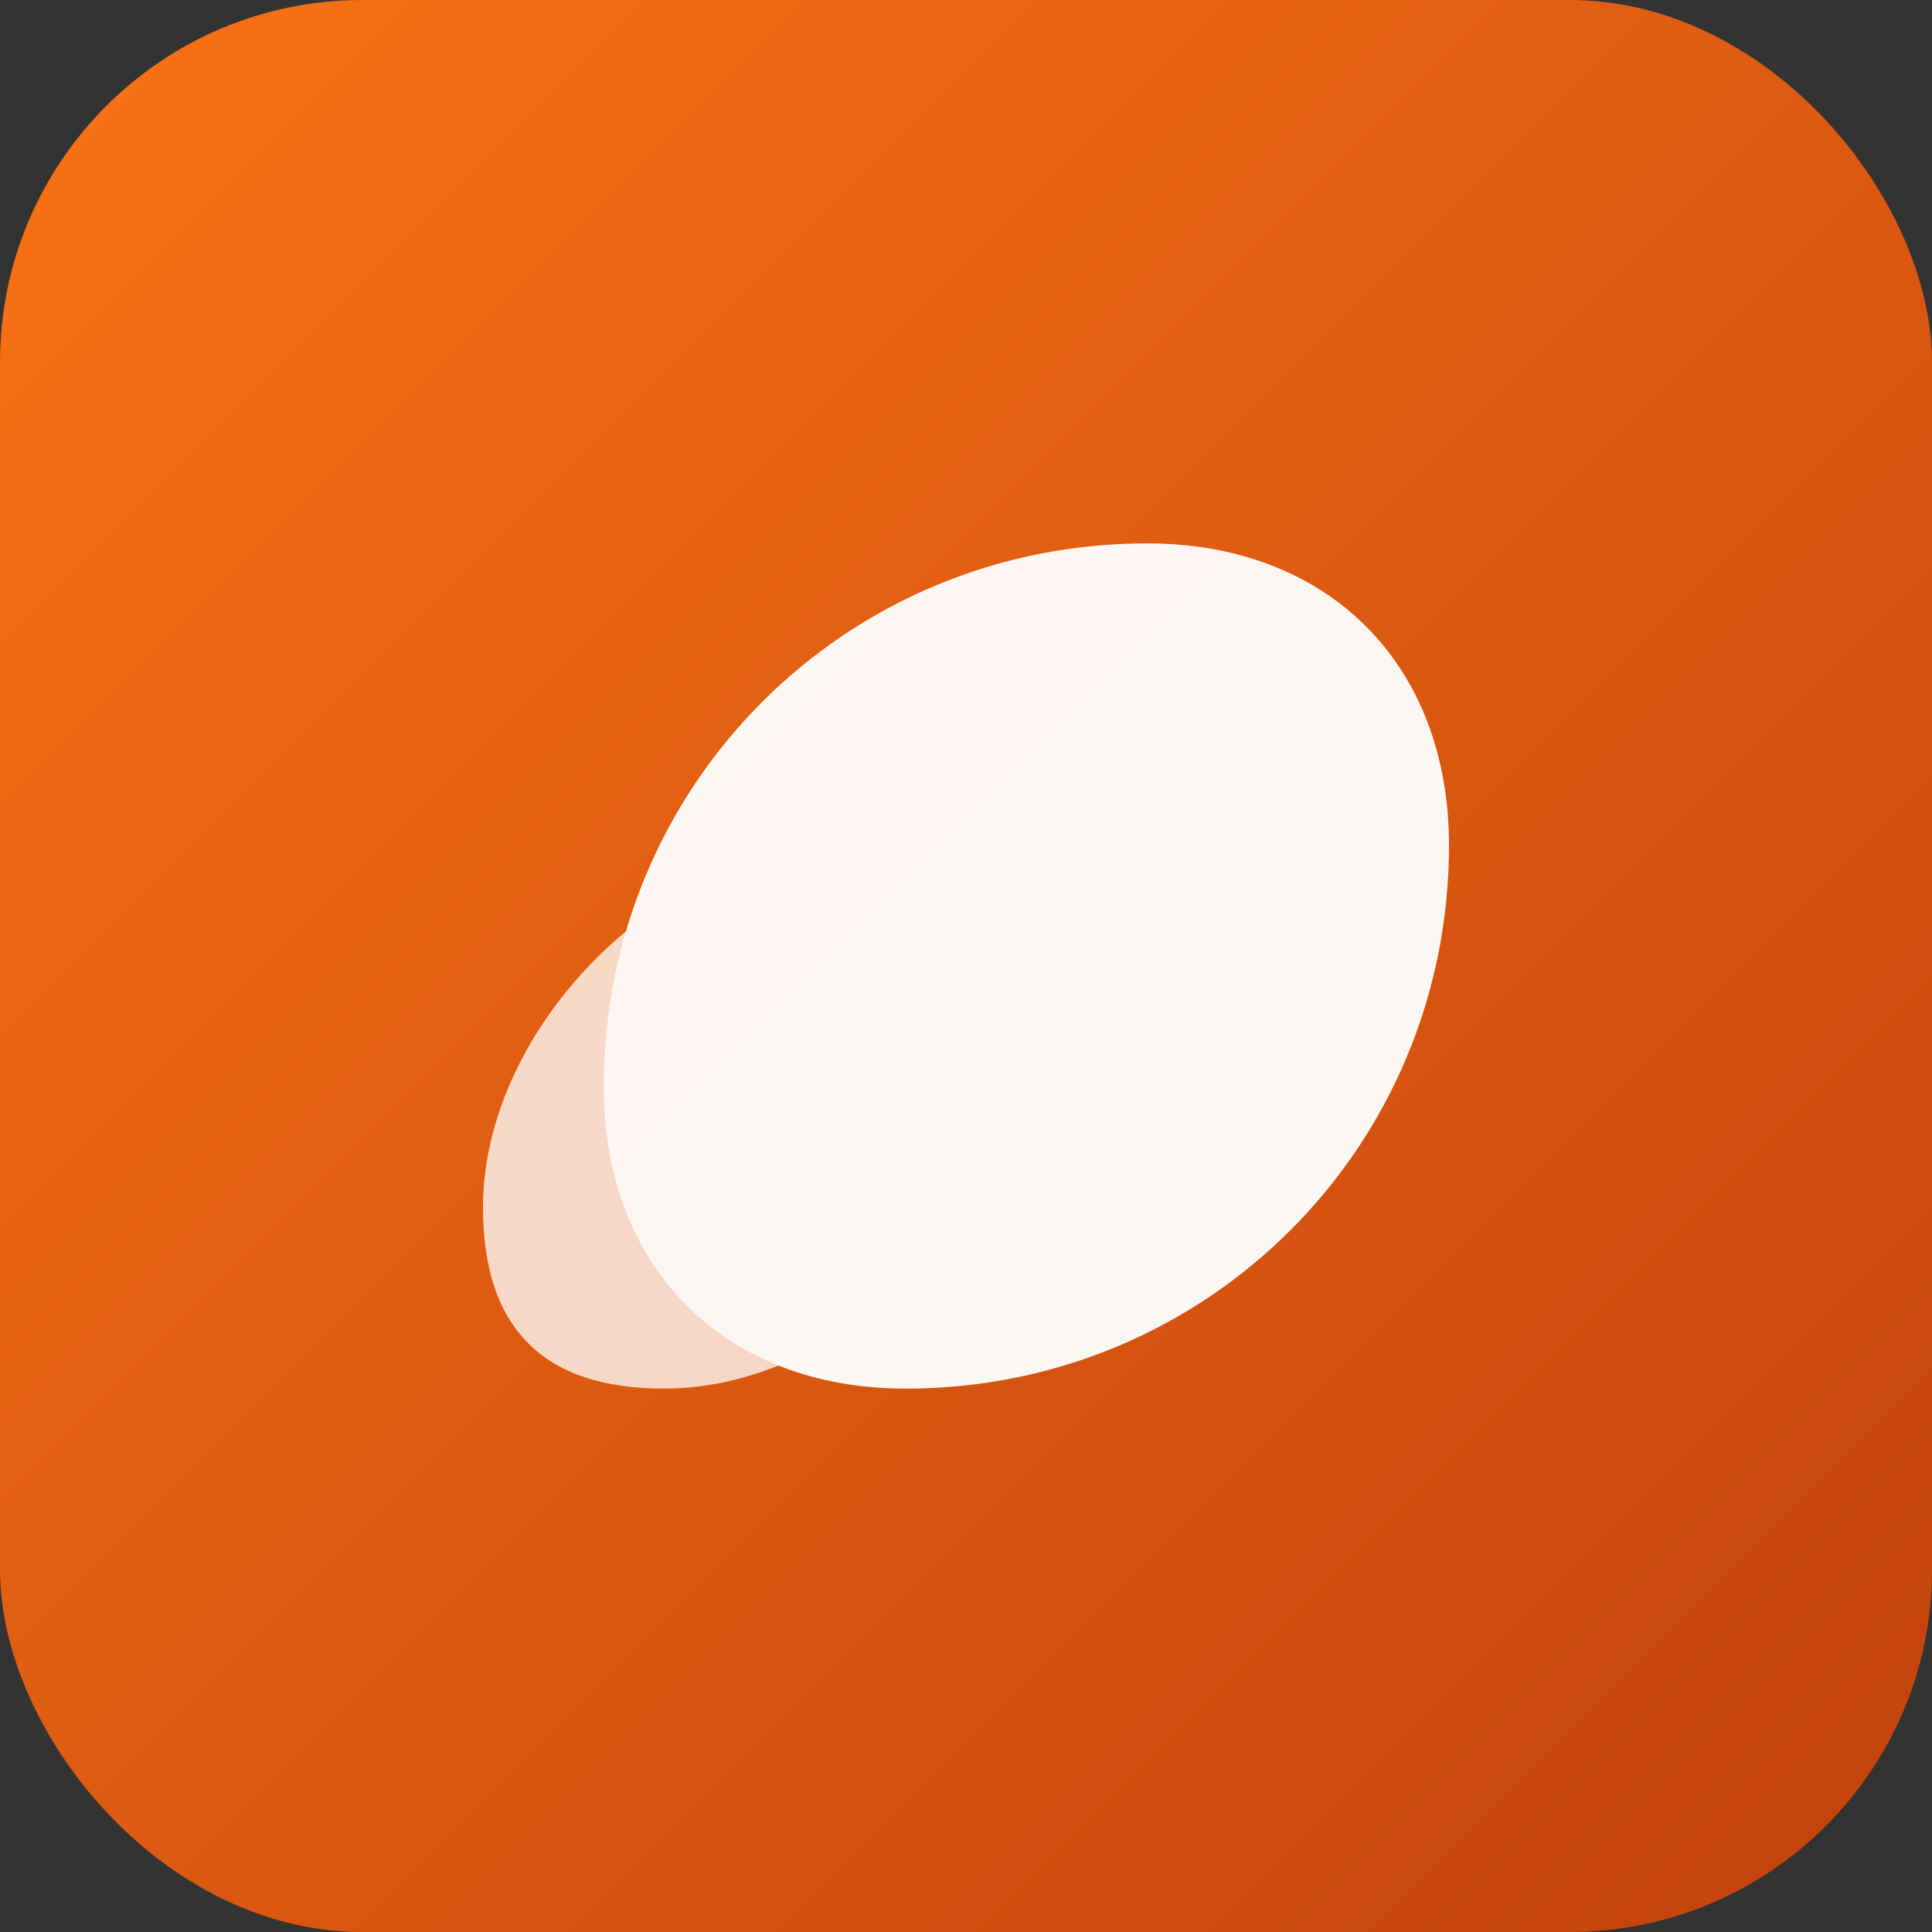 
<svg xmlns="http://www.w3.org/2000/svg" viewBox="0 0 64 64" aria-hidden="true">
  <rect x="0" y="0" width="64" height="64" fill="#333333" stroke="none"/>
  <defs>
    <linearGradient id="g" x1="0" x2="1" y1="0" y2="1">
      <stop offset="0" stop-color="#F97316"/>
      <stop offset="1" stop-color="#C2410C"/>
    </linearGradient>
  </defs>
  <rect width="64" height="64" rx="12" fill="url(#g)"/>
  <g fill="#fff" opacity="0.95">
    <path d="M20 36c0-10 8-18 18-18 6 0 10 4 10 10 0 10-8 18-18 18-6 0-10-4-10-10z"/>
    <path d="M16 40c0-6 6-12 12-12 4 0 6 2 6 6 0 6-6 12-12 12-4 0-6-2-6-6z" opacity="0.8"/>
  </g>
</svg>
